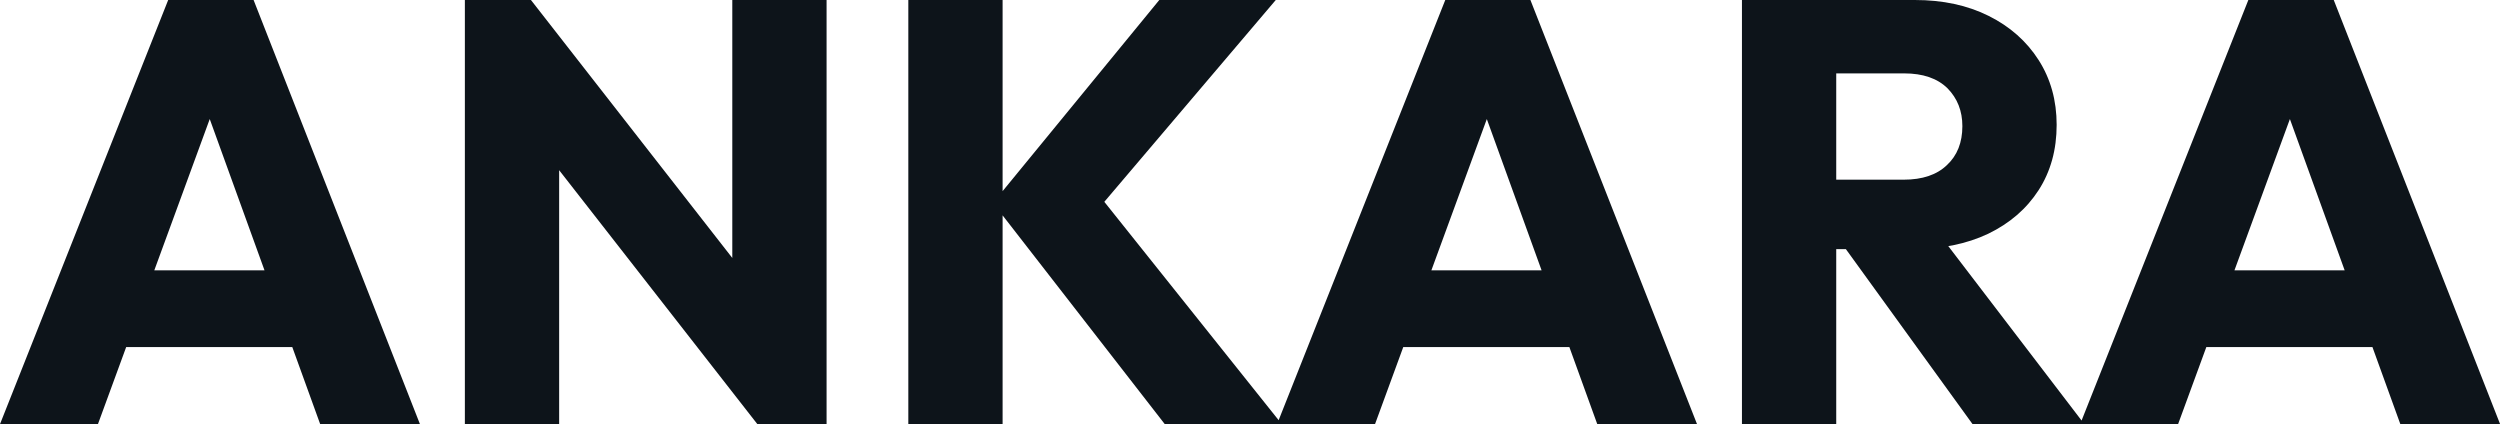 <?xml version="1.0" encoding="UTF-8" standalone="yes"?>
<svg xmlns="http://www.w3.org/2000/svg" width="100%" height="100%" viewBox="0 0 95.726 16.238" fill="#0d141a">
  <path d="M3.75 16.24L0 16.24L6.44 0L9.71 0L16.08 16.24L12.26 16.24L7.38 2.76L8.69 2.76L3.75 16.24ZM12.51 13.29L3.66 13.29L3.66 10.35L12.51 10.35L12.51 13.29ZM21.41 16.24L17.80 16.24L17.80 0L20.33 0L21.41 3.24L21.41 16.24ZM29.90 12.26L29.00 16.24L19.43 3.98L20.33 0L29.90 12.26ZM31.65 16.24L29.00 16.24L28.04 12.99L28.04 0L31.65 0L31.65 16.24ZM49.08 16.24L44.60 16.24L38.02 7.77L44.39 0L48.85 0L41.68 8.44L41.68 6.97L49.08 16.24ZM38.39 16.24L34.78 16.24L34.78 0L38.39 0L38.39 16.24ZM52.65 16.24L48.90 16.24L55.34 0L58.60 0L64.98 16.24L61.16 16.24L56.28 2.76L57.59 2.76L52.65 16.24ZM61.41 13.29L52.56 13.29L52.56 10.35L61.41 10.35L61.41 13.29ZM73.21 9.54L69.46 9.54L69.46 6.88L72.89 6.88Q73.97 6.88 74.55 6.32Q75.14 5.77 75.14 4.83L75.14 4.83Q75.14 3.96 74.57 3.38Q73.99 2.81 72.91 2.81L72.91 2.81L69.46 2.81L69.46 0L73.32 0Q74.93 0 76.15 0.61Q77.37 1.22 78.06 2.30Q78.75 3.38 78.75 4.78L78.75 4.78Q78.75 6.21 78.06 7.28Q77.37 8.35 76.13 8.95Q74.89 9.54 73.21 9.54L73.21 9.54ZM70.31 16.24L66.70 16.24L66.70 0L70.31 0L70.31 16.24ZM79.81 16.24L75.53 16.24L70.47 9.25L73.78 8.35L79.81 16.24ZM83.40 16.24L79.65 16.24L86.09 0L89.36 0L95.73 16.24L91.91 16.24L87.03 2.76L88.34 2.76L83.40 16.24ZM92.16 13.29L83.31 13.29L83.31 10.35L92.16 10.35L92.16 13.29Z" preserveAspectRatio="none"/>
</svg>